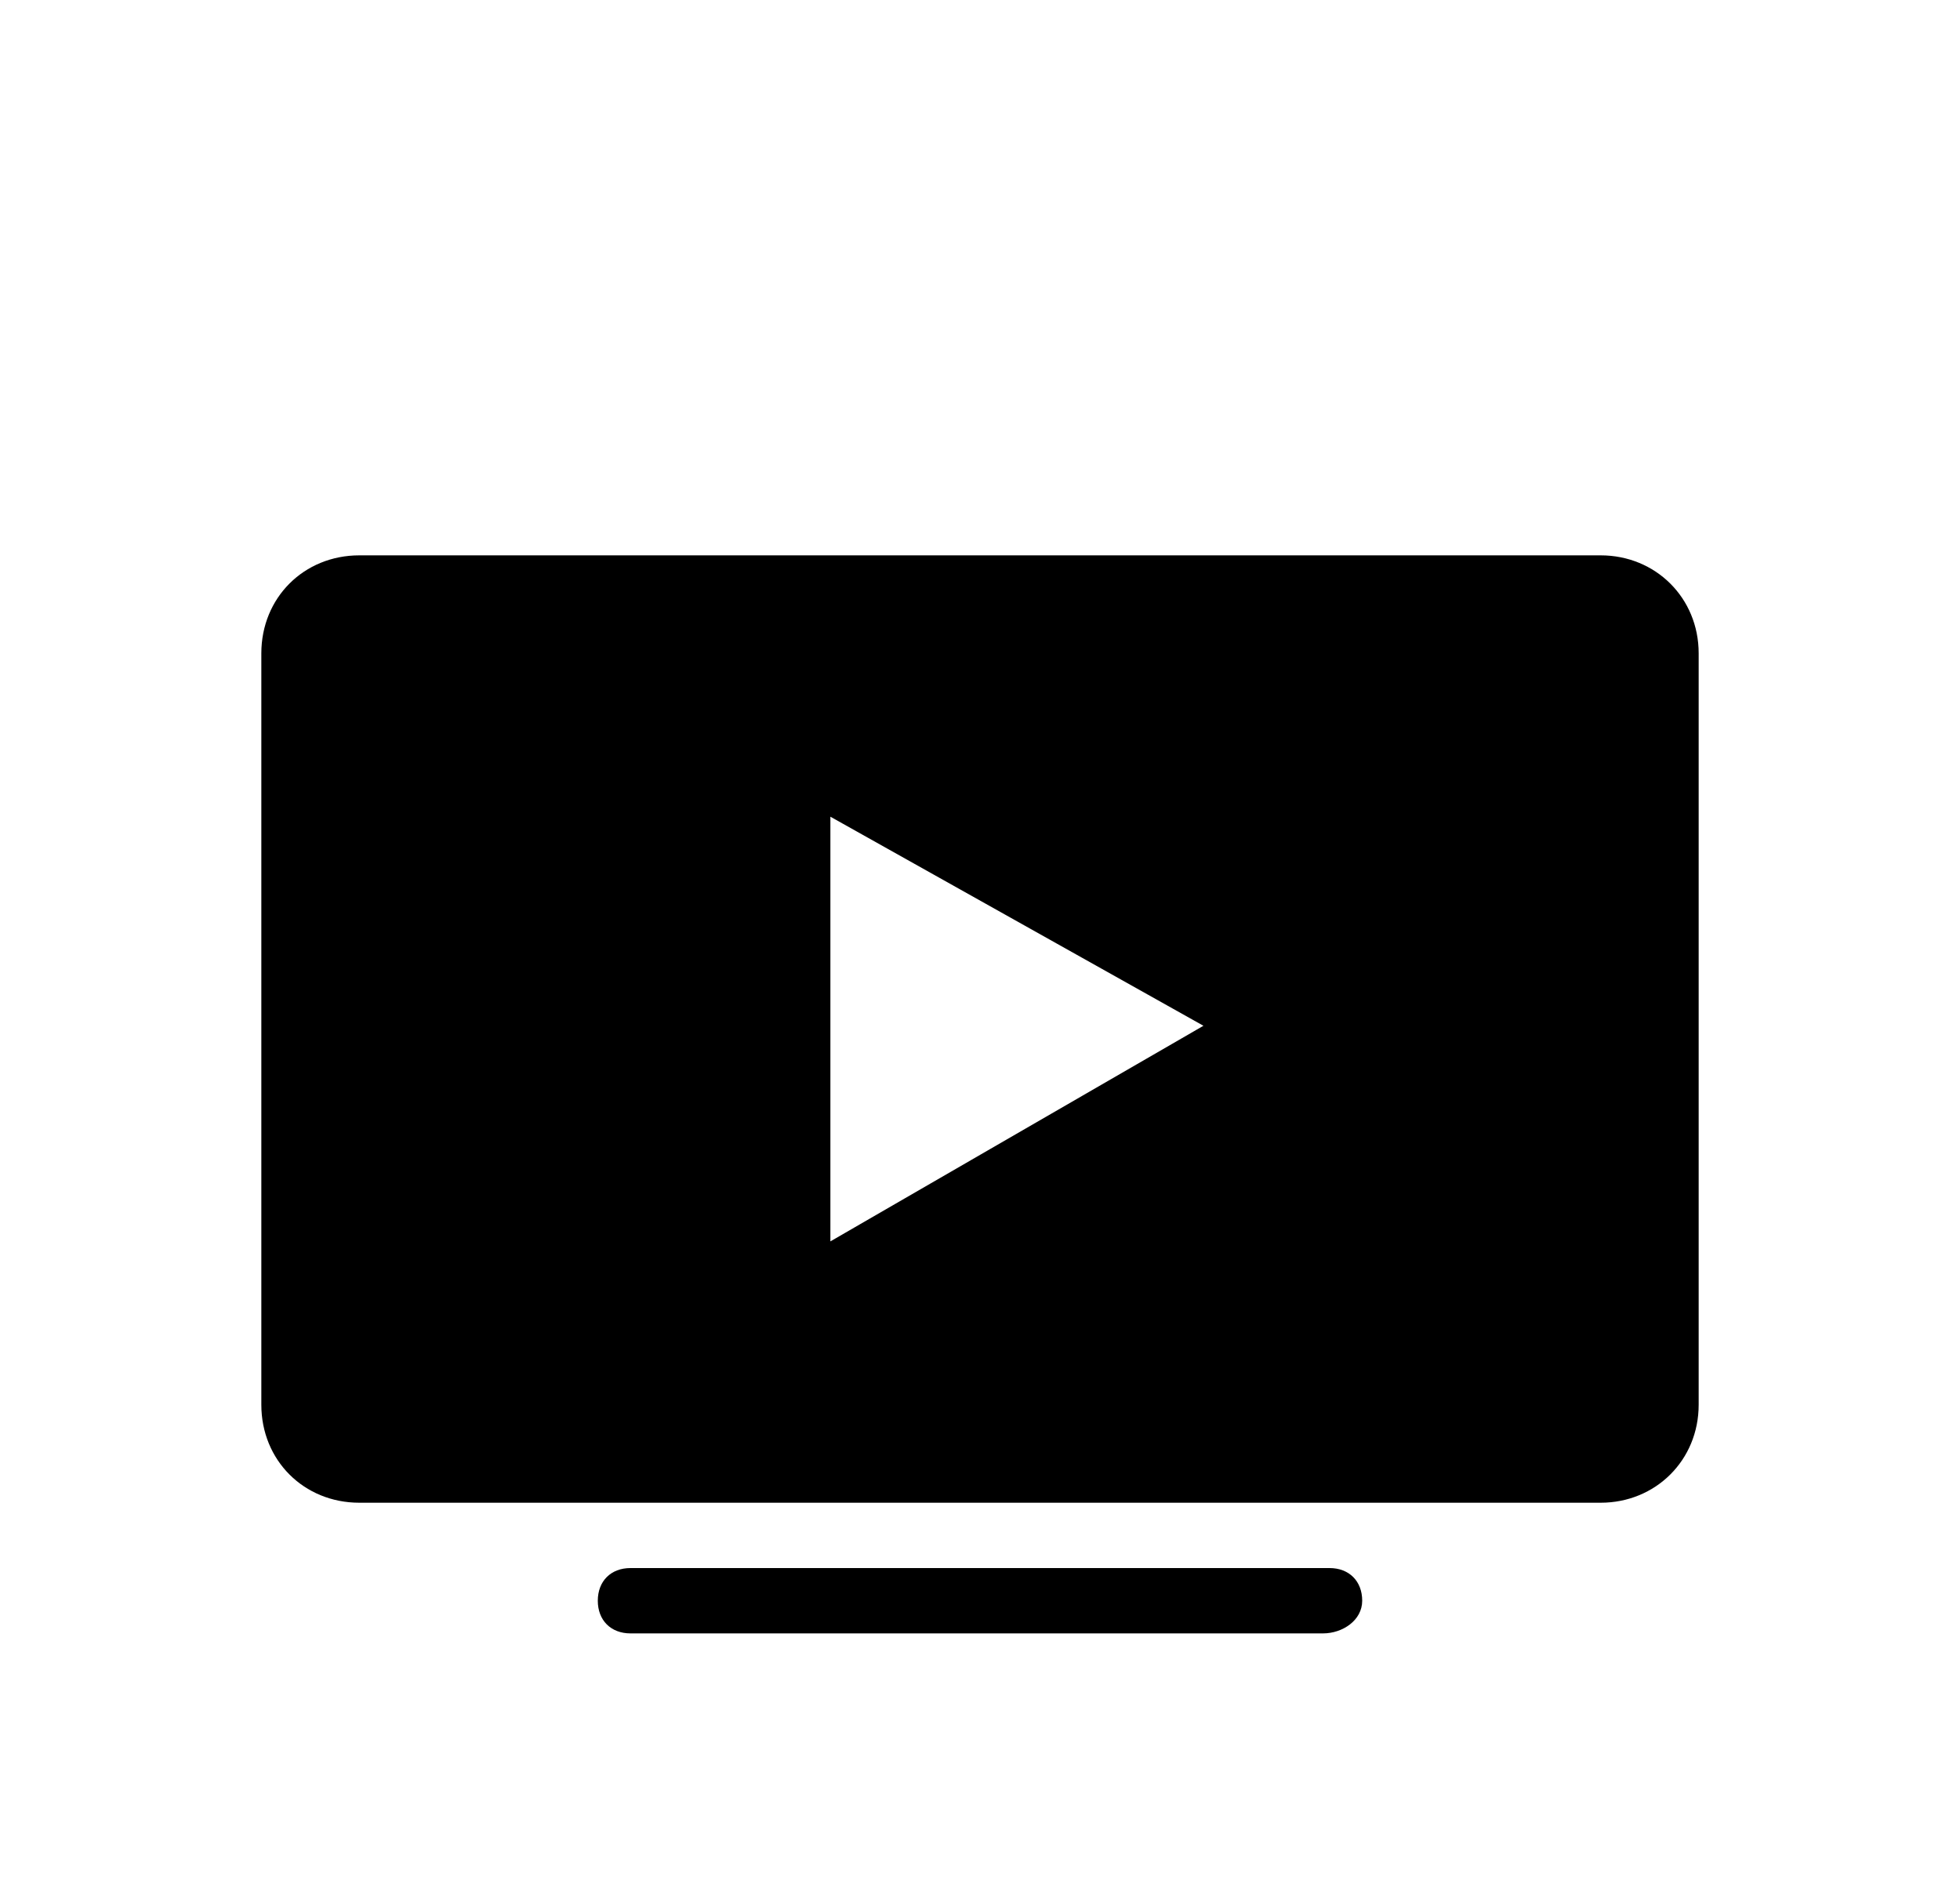 <?xml version="1.0" encoding="UTF-8"?> <svg xmlns="http://www.w3.org/2000/svg" width="30" height="29" viewBox="0 0 30 29" fill="none"> <g filter="url(#filter0_d_453_592)"> <path d="M5.5 4.5H24.5C25.34 4.5 26 5.15 26 6V17.5C26 18.35 25.34 19 24.5 19H5.5C4.65 19 4 18.35 4 17.5V6C4 5.15 4.65 4.5 5.5 4.5ZM12.71 8.5V15L18.42 11.7L12.71 8.5ZM20.25 21H9.65C9.35 21 9.15 20.8 9.15 20.5C9.15 20.2 9.35 20 9.65 20H20.35C20.65 20 20.85 20.2 20.85 20.5C20.85 20.8 20.55 21 20.25 21Z" fill="black"></path> </g> <defs> <filter id="filter0_d_453_592" x="-1" y="0" width="32" height="32" filterUnits="userSpaceOnUse" color-interpolation-filters="sRGB"> <feFlood flood-opacity="0" result="BackgroundImageFix"></feFlood> <feColorMatrix in="SourceAlpha" type="matrix" values="0 0 0 0 0 0 0 0 0 0 0 0 0 0 0 0 0 0 127 0" result="hardAlpha"></feColorMatrix> <feOffset dy="4"></feOffset> <feGaussianBlur stdDeviation="2"></feGaussianBlur> <feComposite in2="hardAlpha" operator="out"></feComposite> <feColorMatrix type="matrix" values="0 0 0 0 0 0 0 0 0 0 0 0 0 0 0 0 0 0 0.25 0"></feColorMatrix> <feBlend mode="normal" in2="BackgroundImageFix" result="effect1_dropShadow_453_592"></feBlend> <feBlend mode="normal" in="SourceGraphic" in2="effect1_dropShadow_453_592" result="shape"></feBlend> </filter> </defs> </svg> 